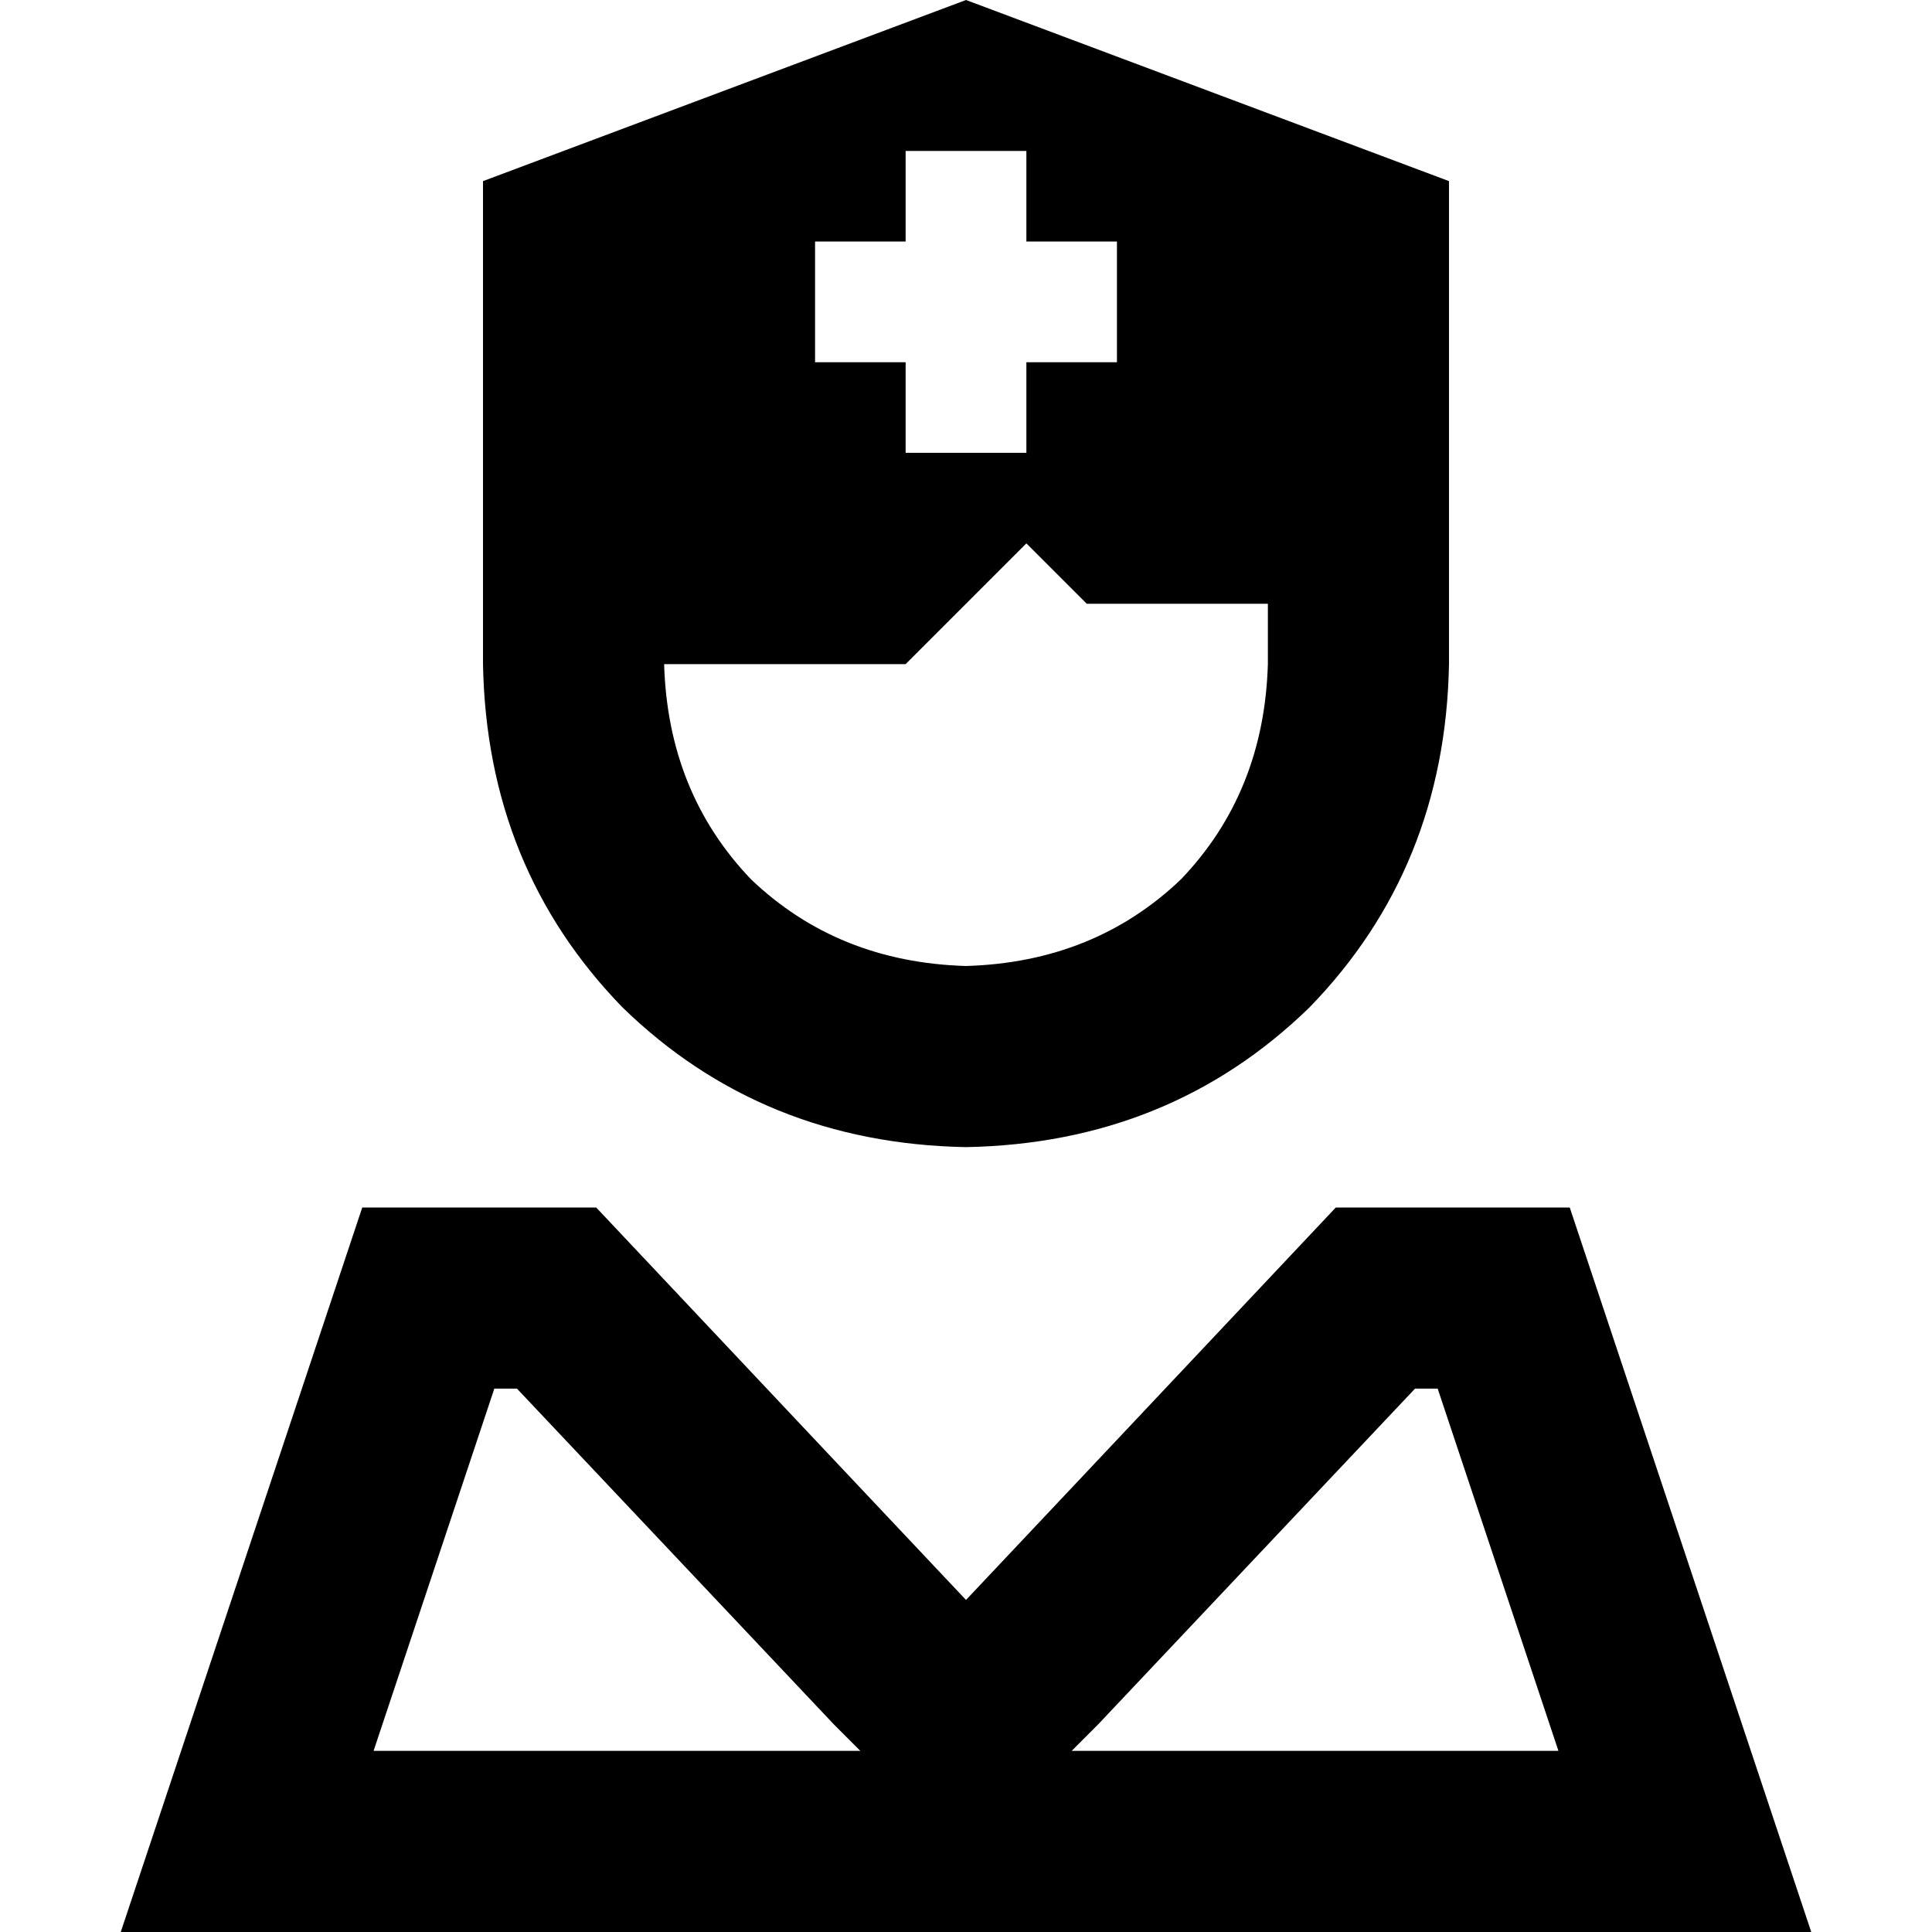 <svg xmlns="http://www.w3.org/2000/svg" viewBox="0 0 512 512">
  <path d="M 128 48 L 256 0 L 128 48 L 256 0 L 384 48 L 384 48 L 384 128 L 384 128 L 384 128 L 384 128 Q 384 132 384 136 L 384 176 L 384 176 Q 383 230 347 267 Q 310 303 256 304 Q 202 303 165 267 Q 129 230 128 176 L 128 176 L 128 176 L 128 136 L 128 136 Q 128 132 128 128 L 128 128 L 128 128 L 128 48 L 128 48 Z M 176 176 Q 177 210 199 233 L 199 233 L 199 233 Q 222 255 256 256 Q 290 255 313 233 Q 335 210 336 176 L 336 160 L 336 160 L 288 160 L 288 160 L 272 144 L 272 144 L 240 176 L 240 176 L 176 176 L 176 176 Z M 240 40 L 240 64 L 240 40 L 240 64 L 216 64 L 216 64 L 216 96 L 216 96 L 240 96 L 240 96 L 240 120 L 240 120 L 272 120 L 272 120 L 272 96 L 272 96 L 296 96 L 296 96 L 296 64 L 296 64 L 272 64 L 272 64 L 272 40 L 272 40 L 240 40 L 240 40 Z M 221 457 L 137 368 L 221 457 L 137 368 L 131 368 L 131 368 L 99 464 L 99 464 L 228 464 L 228 464 L 221 457 L 221 457 Z M 413 464 L 381 368 L 413 464 L 381 368 L 375 368 L 375 368 L 291 457 L 291 457 L 284 464 L 284 464 L 413 464 L 413 464 Z M 354 320 L 416 320 L 354 320 L 416 320 L 464 464 L 464 464 L 480 512 L 480 512 L 429 512 L 32 512 L 48 464 L 48 464 L 96 320 L 96 320 L 158 320 L 158 320 L 223 389 L 223 389 L 256 424 L 256 424 L 289 389 L 289 389 L 354 320 L 354 320 Z" />
</svg>